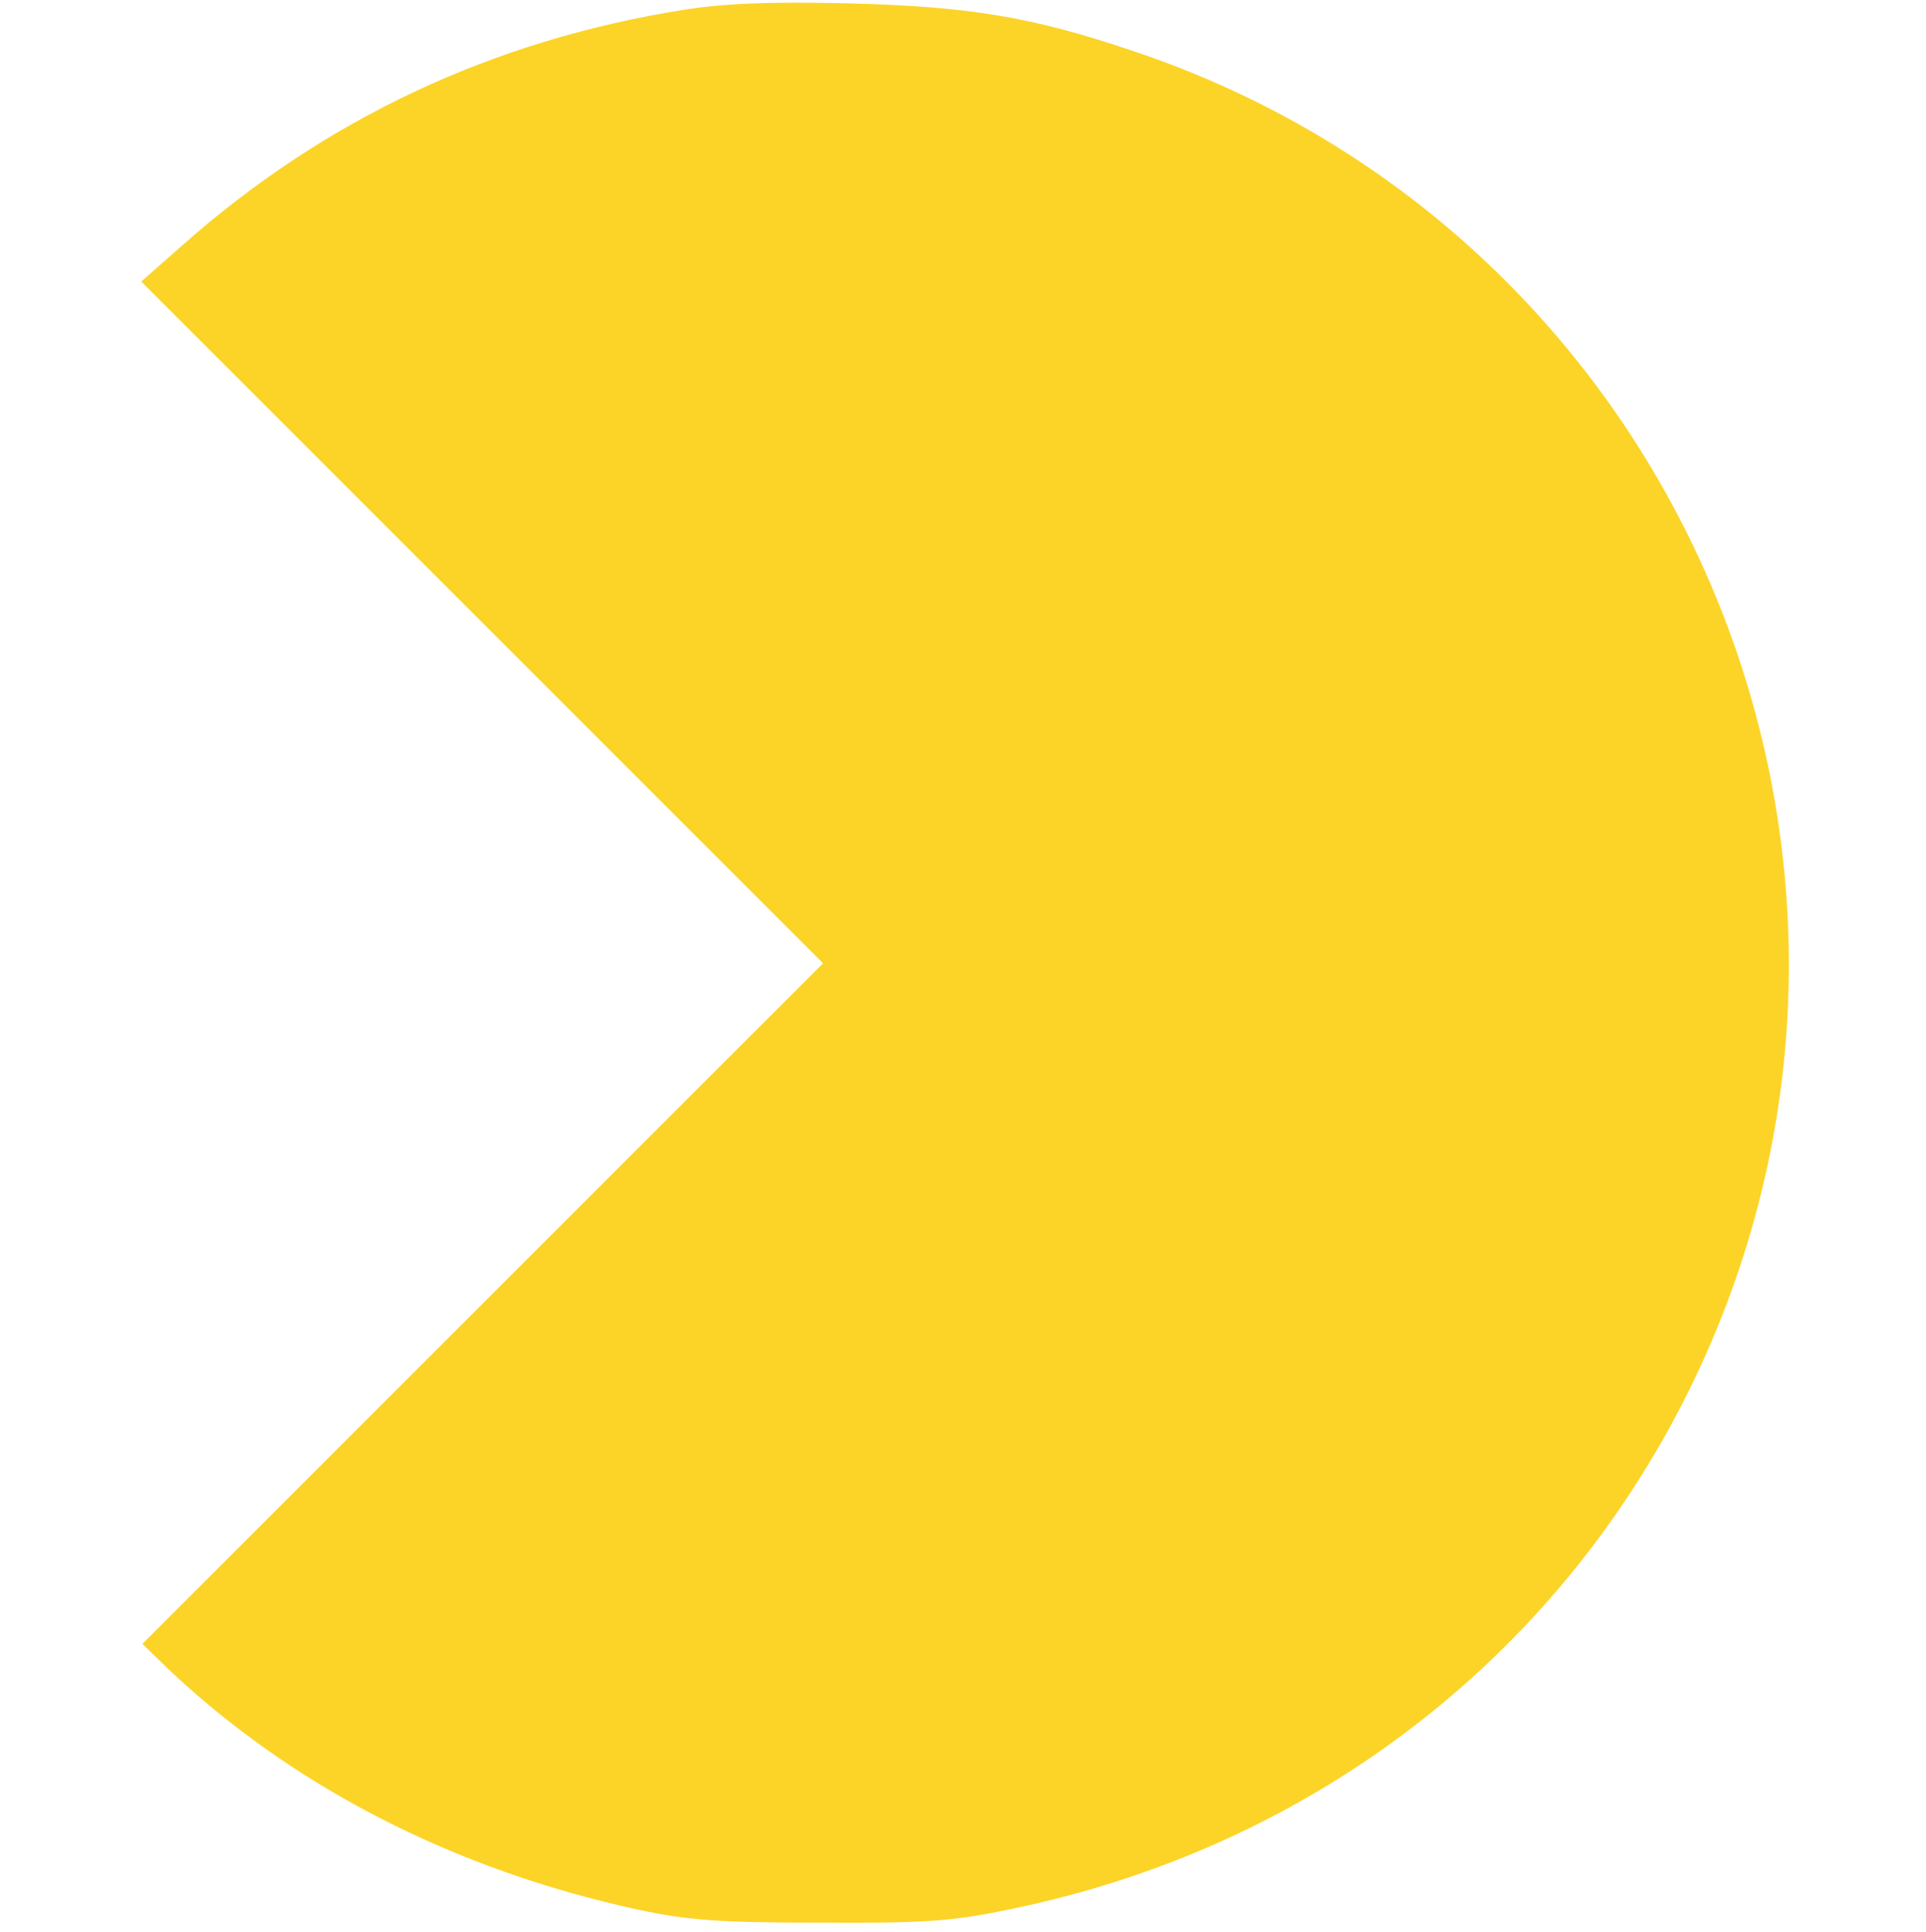<?xml version="1.0" encoding="UTF-8"?> <svg xmlns="http://www.w3.org/2000/svg" width="300" height="301" viewBox="0 0 300 301" fill="none"><path d="M106.444 1.538C76.815 6.26 50.611 18.483 28.204 38.39L22 43.853L75.148 97.001L128.204 150.057L75.148 203.112L22.185 256.075L26.074 259.871C45.611 278.39 70.796 291.26 99.315 297.464C107.185 299.131 111.815 299.501 127.741 299.501C143.944 299.594 148.204 299.316 157.093 297.464C203.667 288.02 242.093 258.76 262.926 216.908C303.389 135.427 262.556 36.723 176.444 7.927C160.519 2.557 150.796 0.983 131.907 0.52C119.87 0.242 112.833 0.52 106.444 1.538Z" fill="#FCD427"></path></svg> 